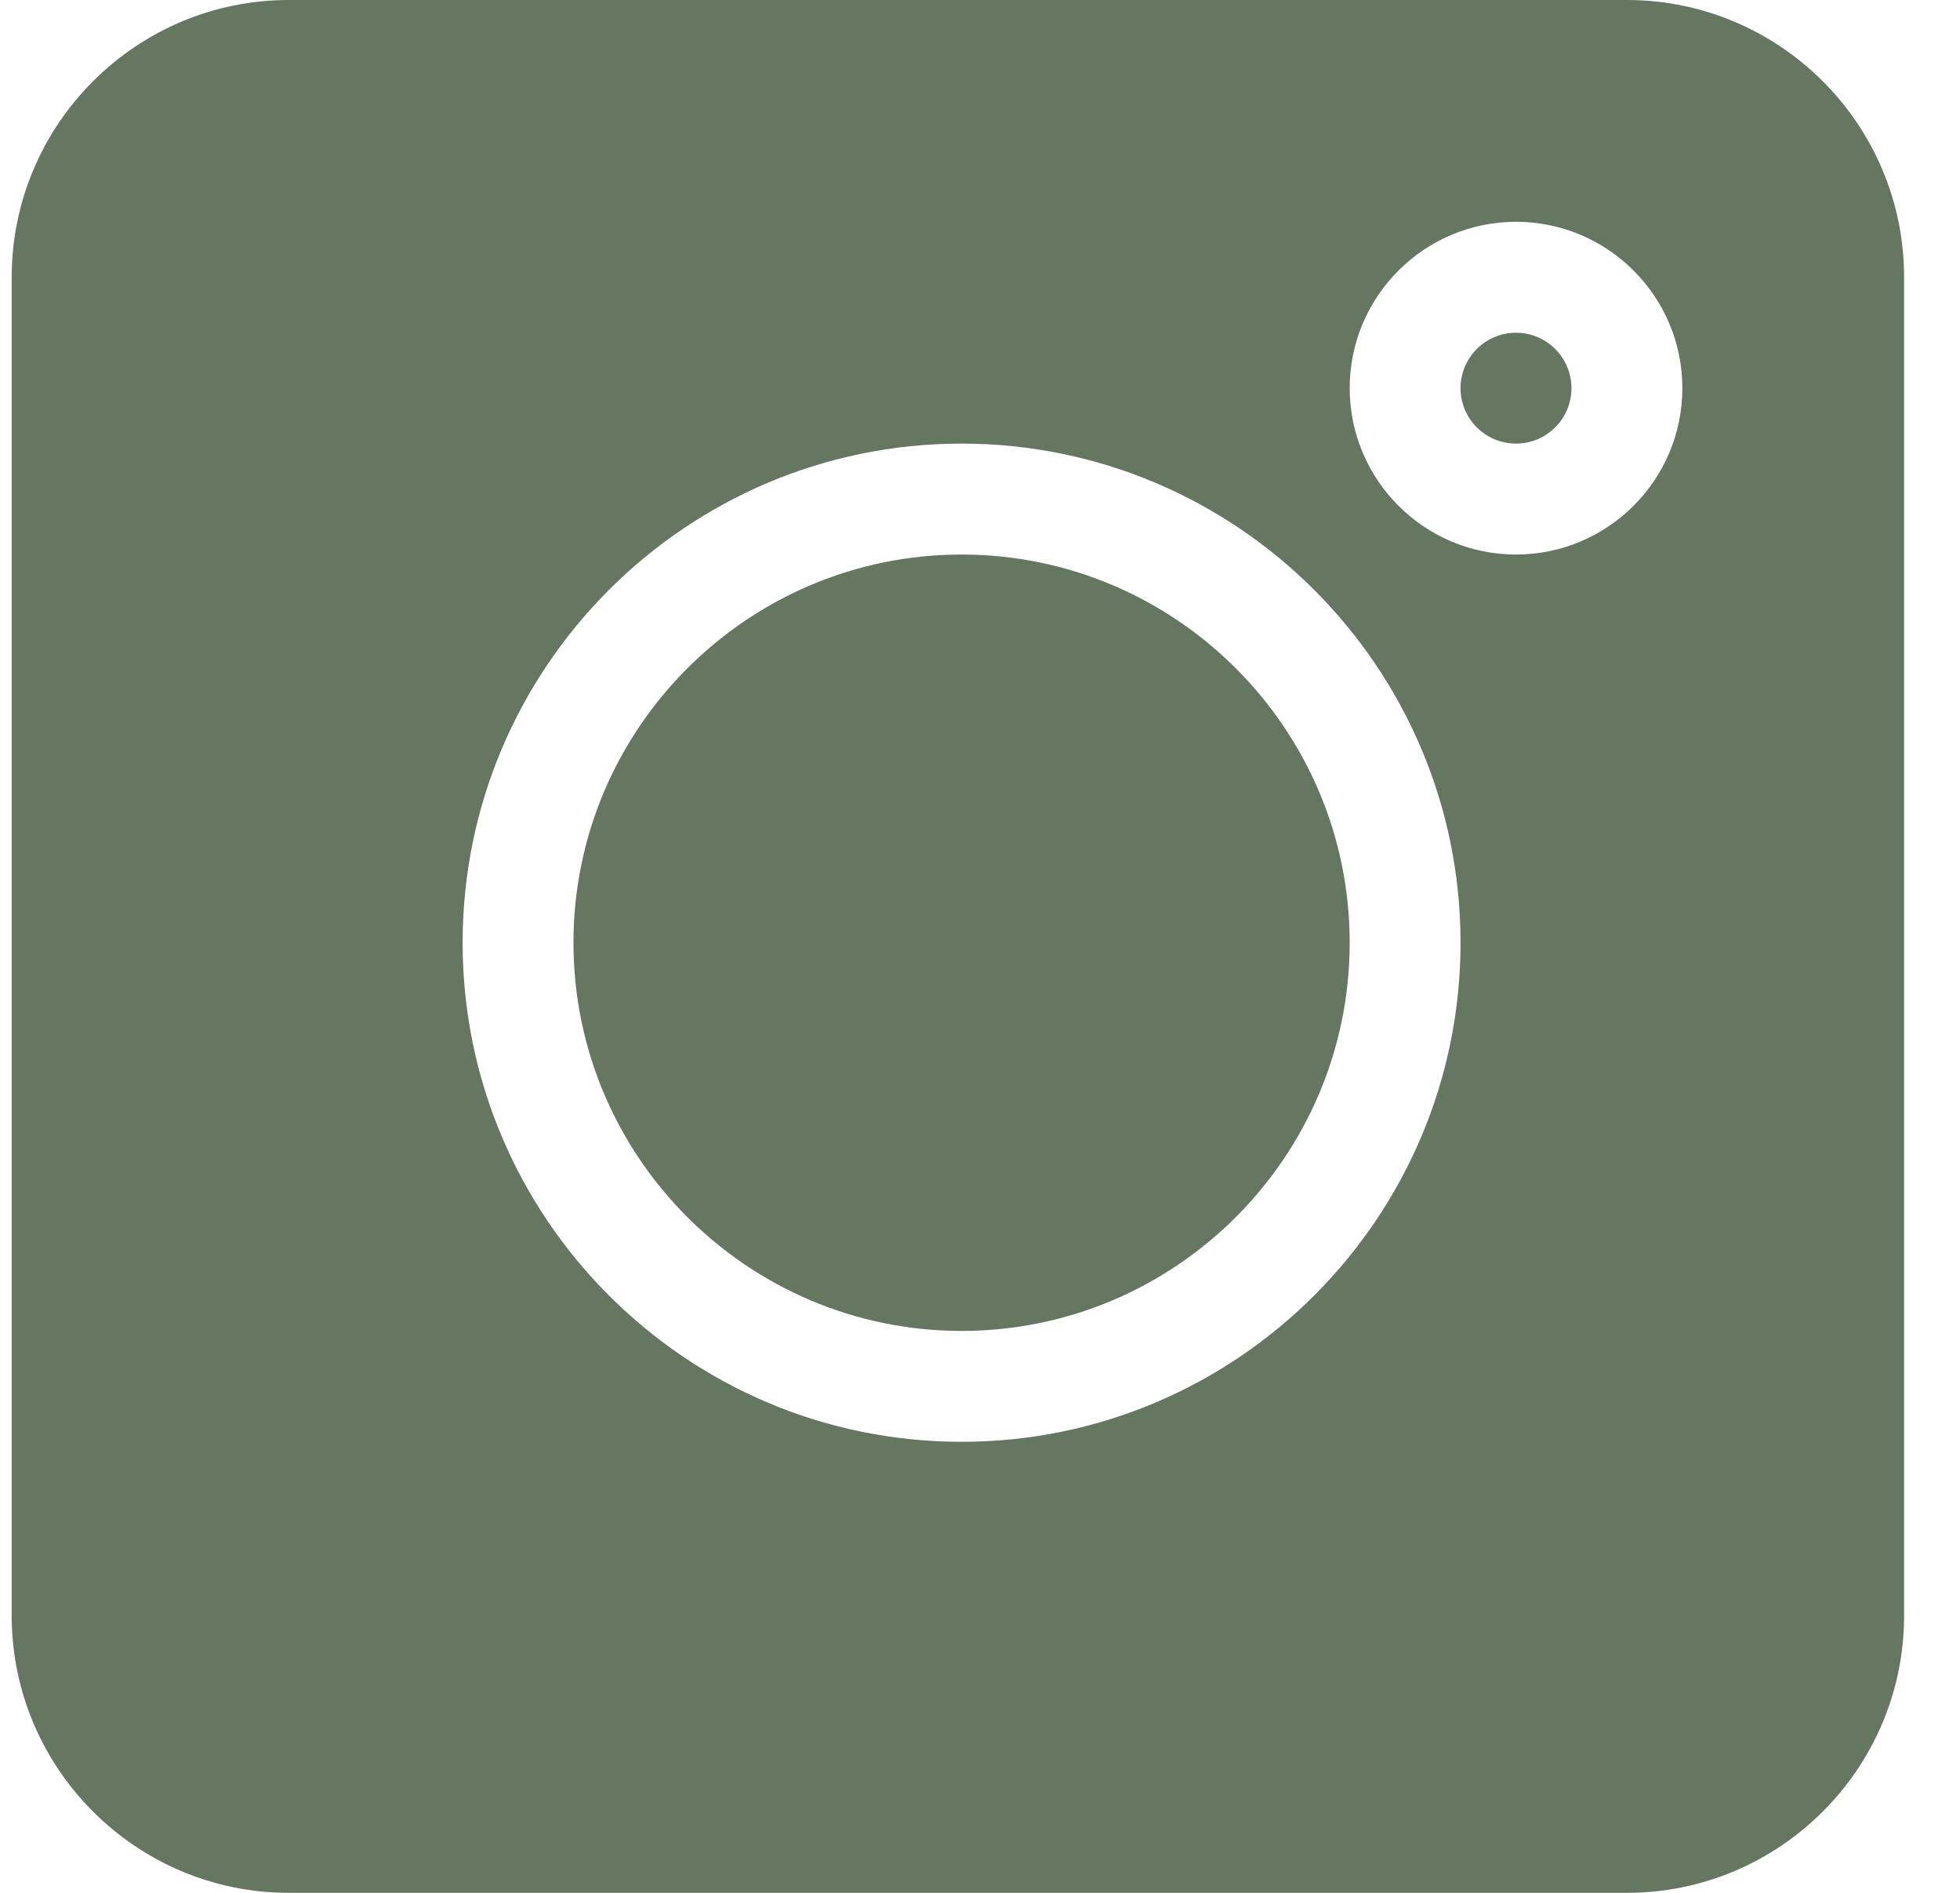 <?xml version="1.0" encoding="UTF-8"?> <svg xmlns="http://www.w3.org/2000/svg" width="29" height="28" viewBox="0 0 29 28" fill="none"> <g clip-path="url(#clip0)"> <path d="M24.071 0H4.274C2.013 0 0.173 1.84 0.173 4.102V23.898C0.173 26.16 2.013 28 4.274 28H24.071C26.333 28 28.173 26.16 28.173 23.898V4.102C28.173 1.84 26.333 0 24.071 0ZM14.227 21.328C10.156 21.328 6.845 18.016 6.845 13.945C6.845 9.874 10.156 6.562 14.227 6.562C18.299 6.562 21.61 9.874 21.61 13.945C21.61 18.016 18.299 21.328 14.227 21.328ZM22.431 8.203C21.074 8.203 19.97 7.099 19.97 5.742C19.97 4.385 21.074 3.281 22.431 3.281C23.788 3.281 24.892 4.385 24.892 5.742C24.892 7.099 23.788 8.203 22.431 8.203Z" fill="#667761"></path> <path d="M22.431 4.922C21.978 4.922 21.61 5.29 21.61 5.742C21.61 6.195 21.978 6.562 22.431 6.562C22.883 6.562 23.251 6.195 23.251 5.742C23.251 5.29 22.883 4.922 22.431 4.922Z" fill="#667761"></path> <path d="M14.227 8.203C11.062 8.203 8.485 10.779 8.485 13.945C8.485 17.111 11.062 19.688 14.227 19.688C17.393 19.688 19.97 17.111 19.97 13.945C19.97 10.779 17.393 8.203 14.227 8.203Z" fill="#667761"></path> </g> <defs> <clipPath id="clip0"> <rect width="28" height="28" fill="white" transform="translate(0.173)"></rect> </clipPath> </defs> </svg> 